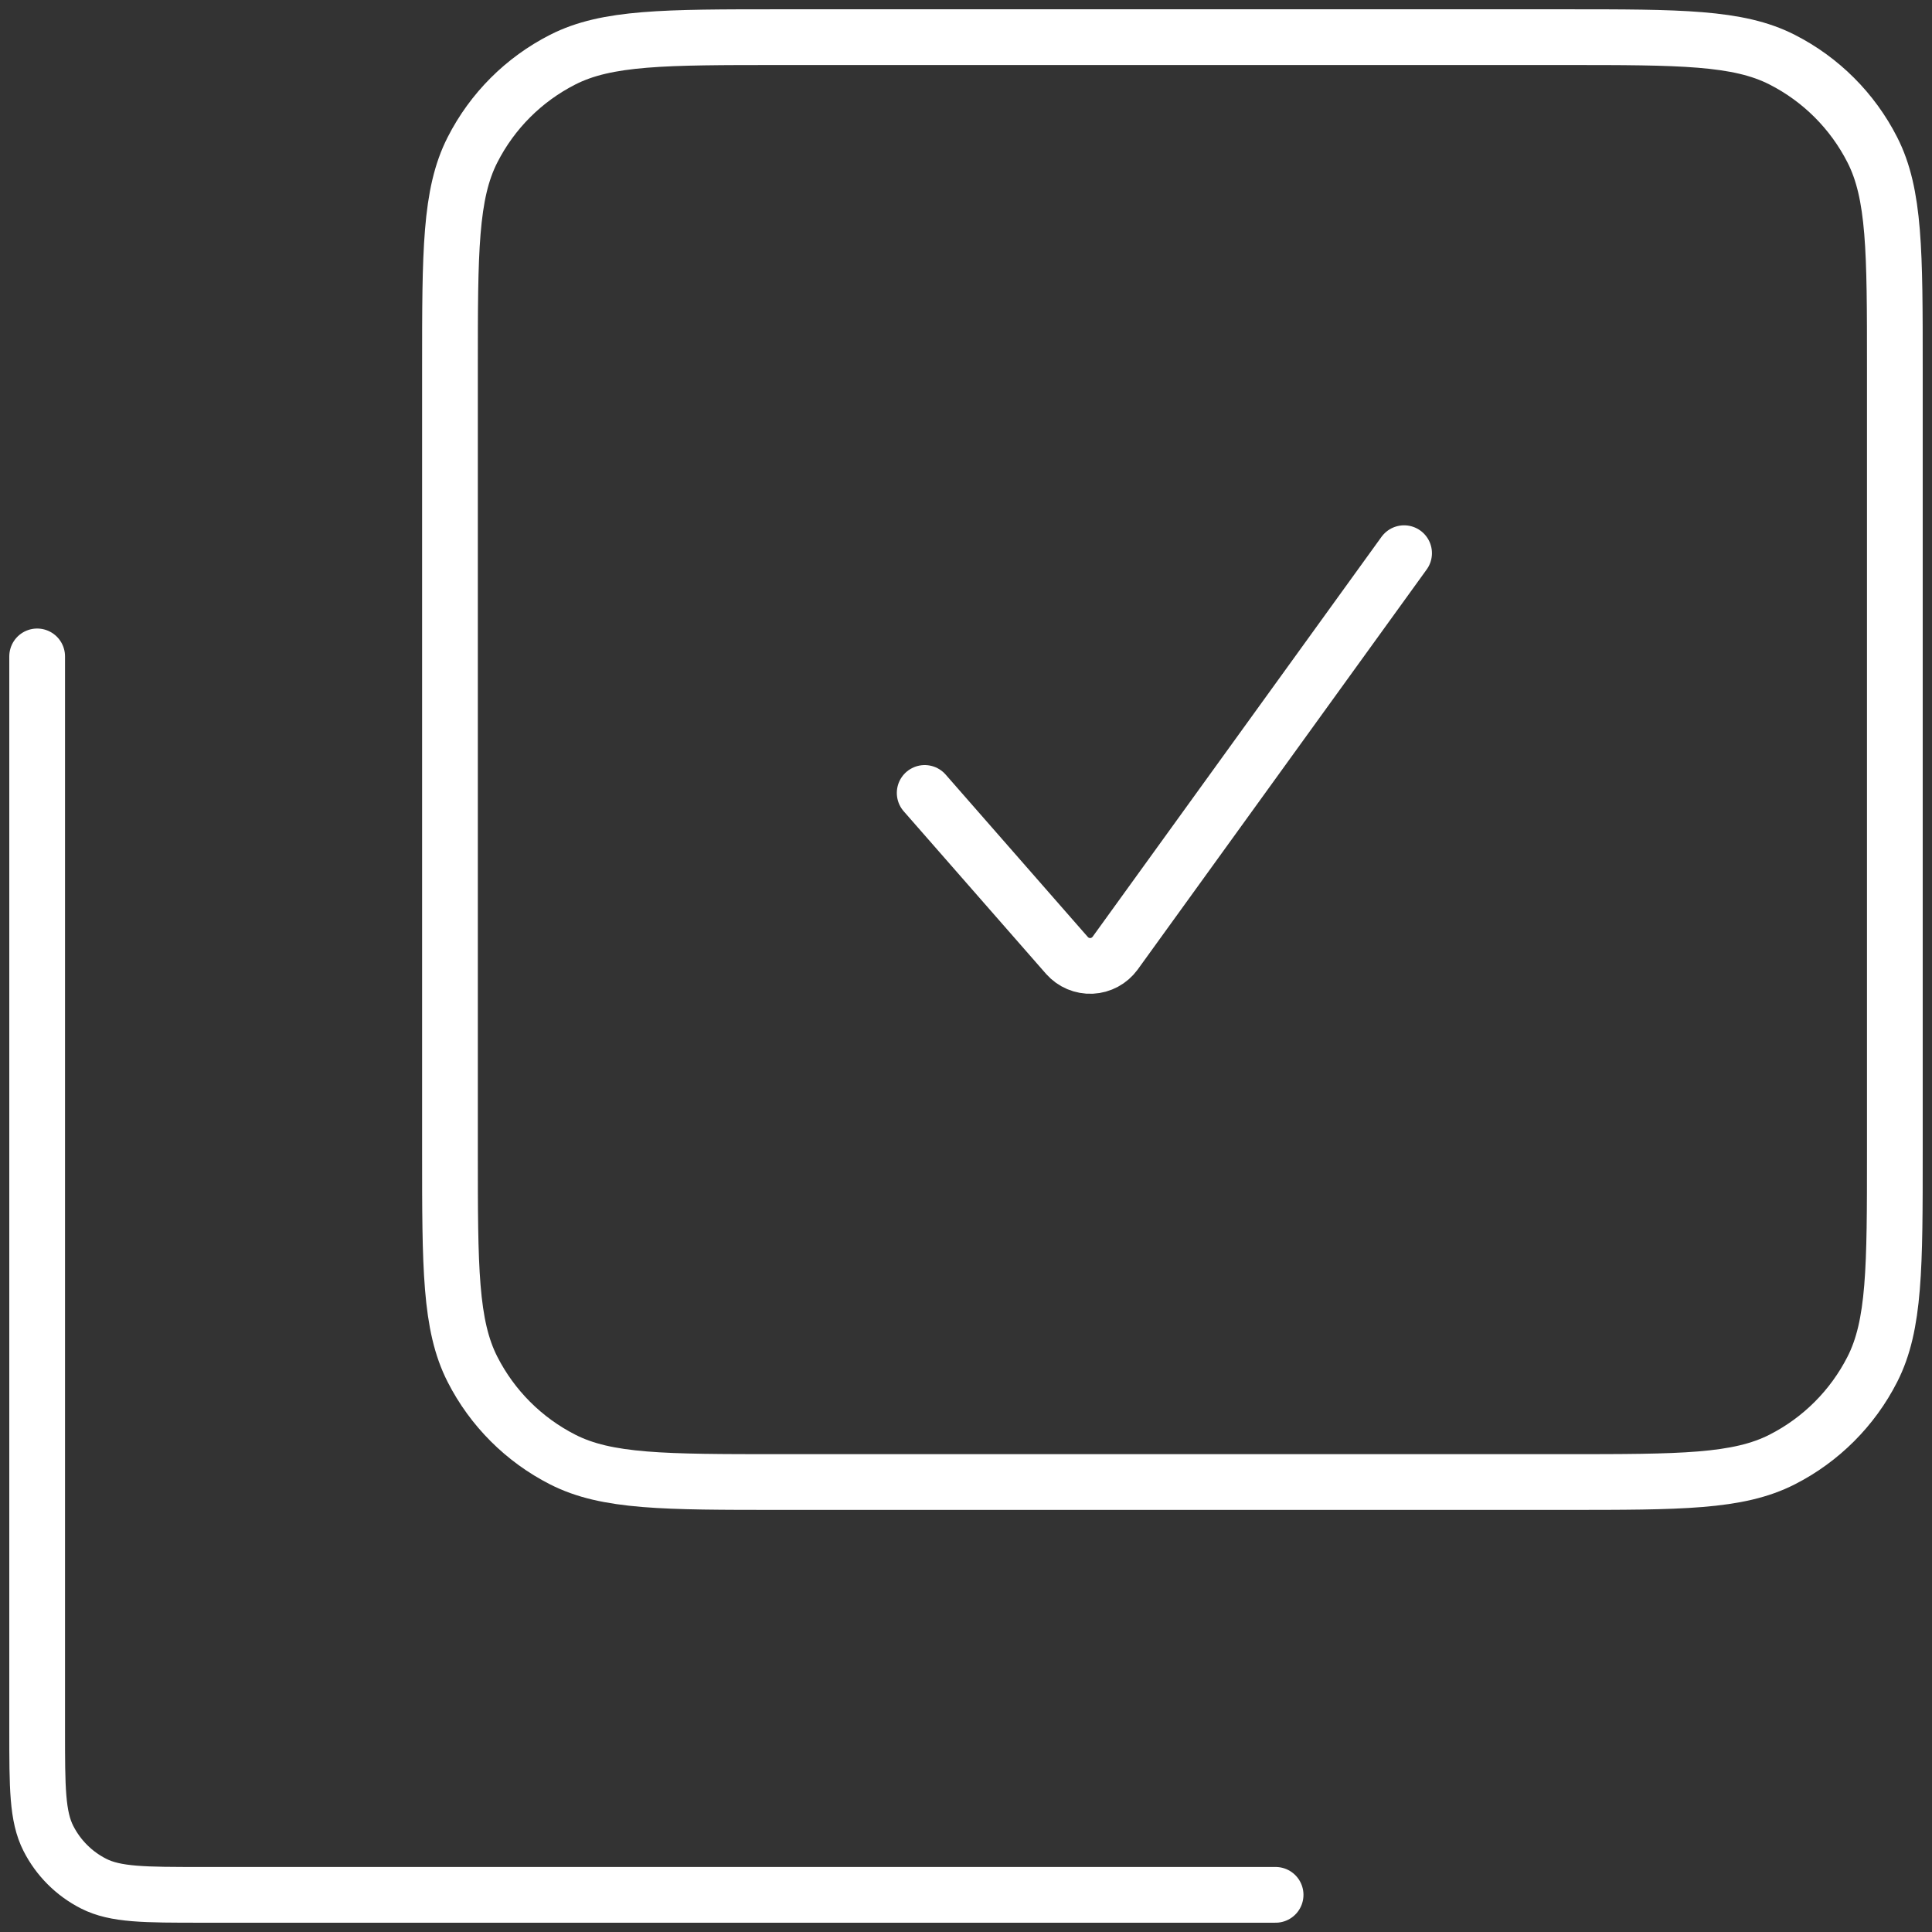 <svg width="52" height="52" viewBox="0 0 52 52" fill="none" xmlns="http://www.w3.org/2000/svg">
<rect x="0" y="0" width="52" height="52" fill="#333333" stroke="none"/>
<path d="M1 17.667V46.556C1 48.111 1 48.889 1.303 49.483C1.569 50.006 1.994 50.431 2.517 50.697C3.111 51 3.889 51 5.439 51H34.333M12.111 31V9.889C12.111 6.778 12.111 5.222 12.717 4.033C13.25 2.986 14.097 2.139 15.144 1.606C16.333 1 17.889 1 21 1H42.111C45.222 1 46.778 1 47.967 1.606C49.012 2.138 49.862 2.988 50.394 4.033C51 5.222 51 6.778 51 9.889V31C51 34.111 51 35.667 50.394 36.856C49.862 37.901 49.012 38.751 47.967 39.283C46.778 39.889 45.228 39.889 42.122 39.889H20.992C17.886 39.889 16.331 39.889 15.144 39.283C14.099 38.751 13.249 37.901 12.717 36.856C12.111 35.667 12.111 34.111 12.111 31Z" stroke="white" stroke-width="1.5" stroke-linecap="round" stroke-linejoin="round"/>
<path d="M24.888 21.342L28.718 25.717C28.801 25.81 28.903 25.884 29.017 25.932C29.132 25.98 29.256 26.003 29.38 25.997C29.504 25.991 29.626 25.957 29.735 25.898C29.845 25.839 29.939 25.756 30.013 25.656L37.791 14.889" stroke="white" stroke-width="1.5" stroke-linecap="round" stroke-linejoin="round"/>
</svg>
